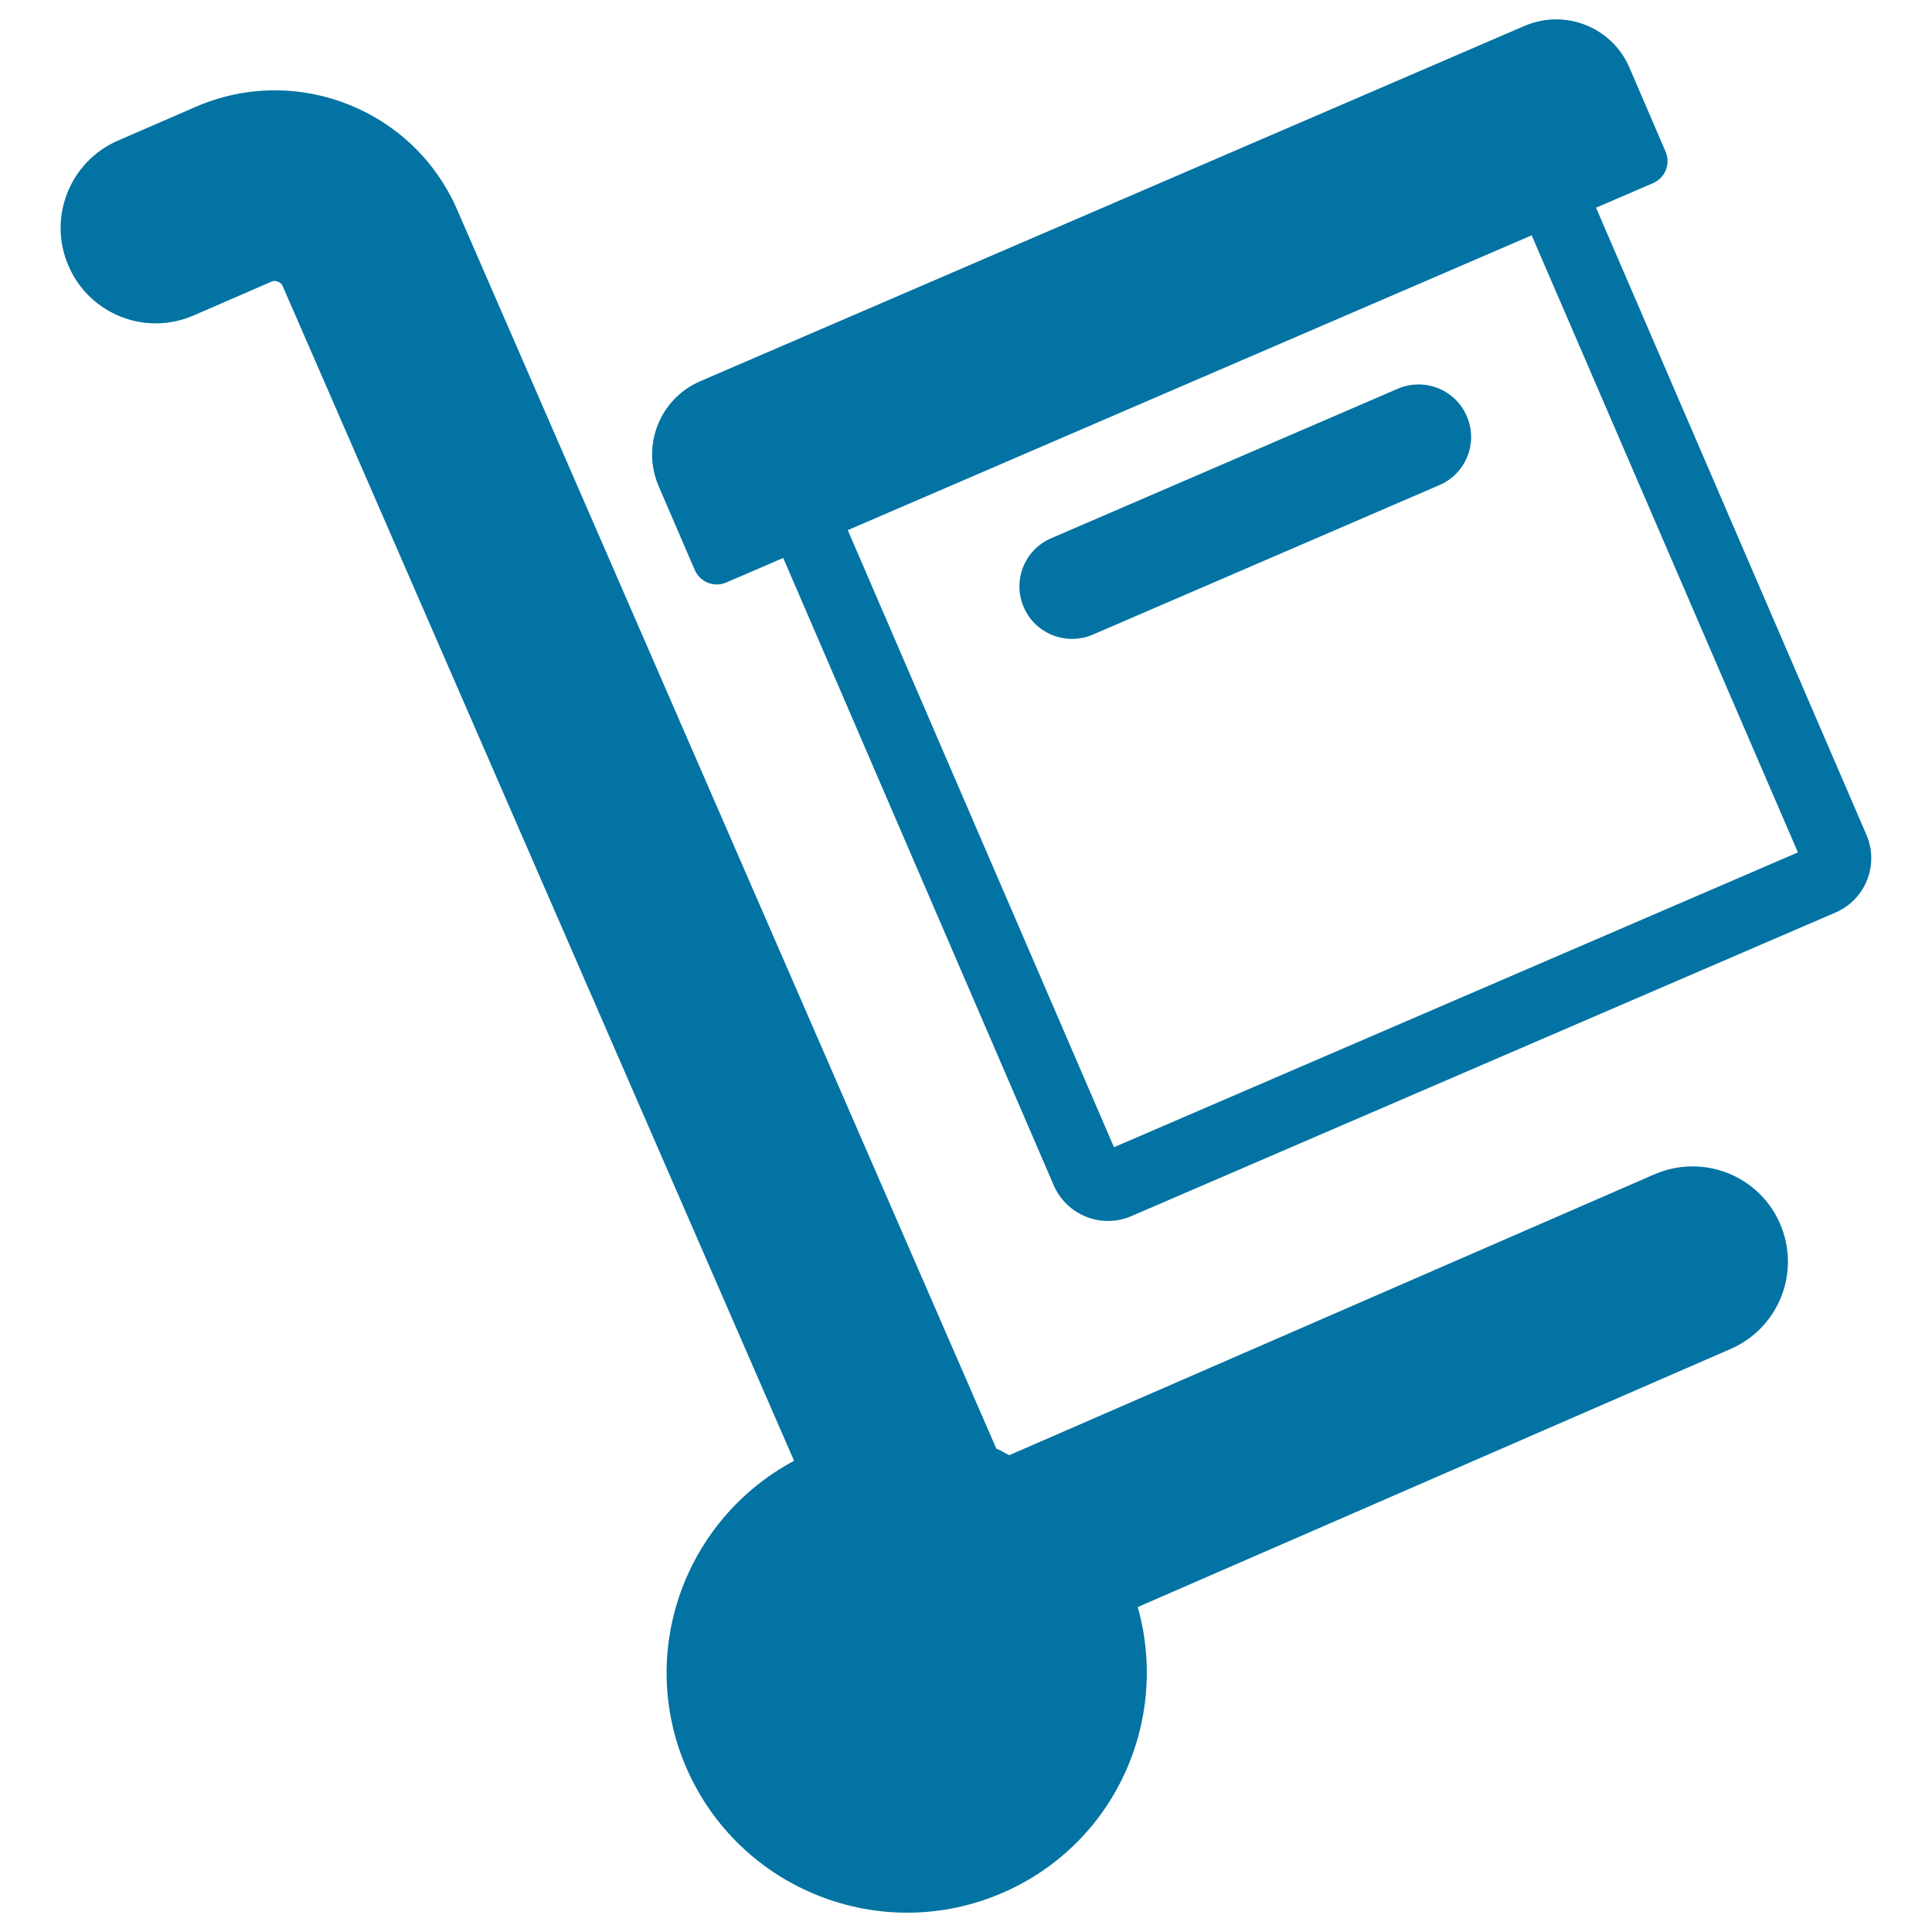 <svg xmlns="http://www.w3.org/2000/svg" viewBox="0 0 1000 1000" style="fill:#0273a2">
<title>Package Carrier SVG icon</title>
<g><g id="Icons_33_"><g><path d="M856.4,607.8l-334,145.4c-2.3-1.1-4.4-2.5-6.7-3.4L236.6,108.5c-22.6-52-83.3-75.8-135.3-53.2L61,72.8c-25,10.9-36.4,40-25.5,64.9c10.8,25,39.9,36.5,64.9,25.5l40.3-17.5c1.7-0.8,4.7,0.3,5.5,2.1l264.8,608.3c-56.6,30.3-81.7,99.1-55.7,159c27.5,63.1,100.9,92,163.9,64.5c57.8-25.2,86.3-88.8,69.7-147.8l306.9-133.6c25-10.9,36.4-39.9,25.5-64.9C910.5,608.4,881.5,597,856.4,607.8z"/><g><path d="M789.1,13.4L362.5,197.3c-21,9-30.6,33.3-21.6,54.3l18.7,43.4c2.7,6.3,10,9.2,16.3,6.5l29.5-12.7l140,324.7c6.7,15.5,24.7,22.6,40.1,16l364.6-157.2c15.5-6.7,22.6-24.7,16-40.1l-140-324.7l29.5-12.7c6.3-2.7,9.2-10,6.5-16.3L843.4,35C834.4,14,810.1,4.4,789.1,13.4z M930.6,441.2l-354,152.6L438.8,274.4l354-152.6L930.6,441.2z"/><path d="M565.6,328.5L745,251.1c13.8-5.9,20.2-21.9,14.2-35.7c-5.9-13.8-22-20.1-35.7-14.2l-179.4,77.4c-13.8,5.9-20.2,21.9-14.2,35.7C535.8,328,551.8,334.4,565.6,328.5z"/></g></g></g></g>
</svg>